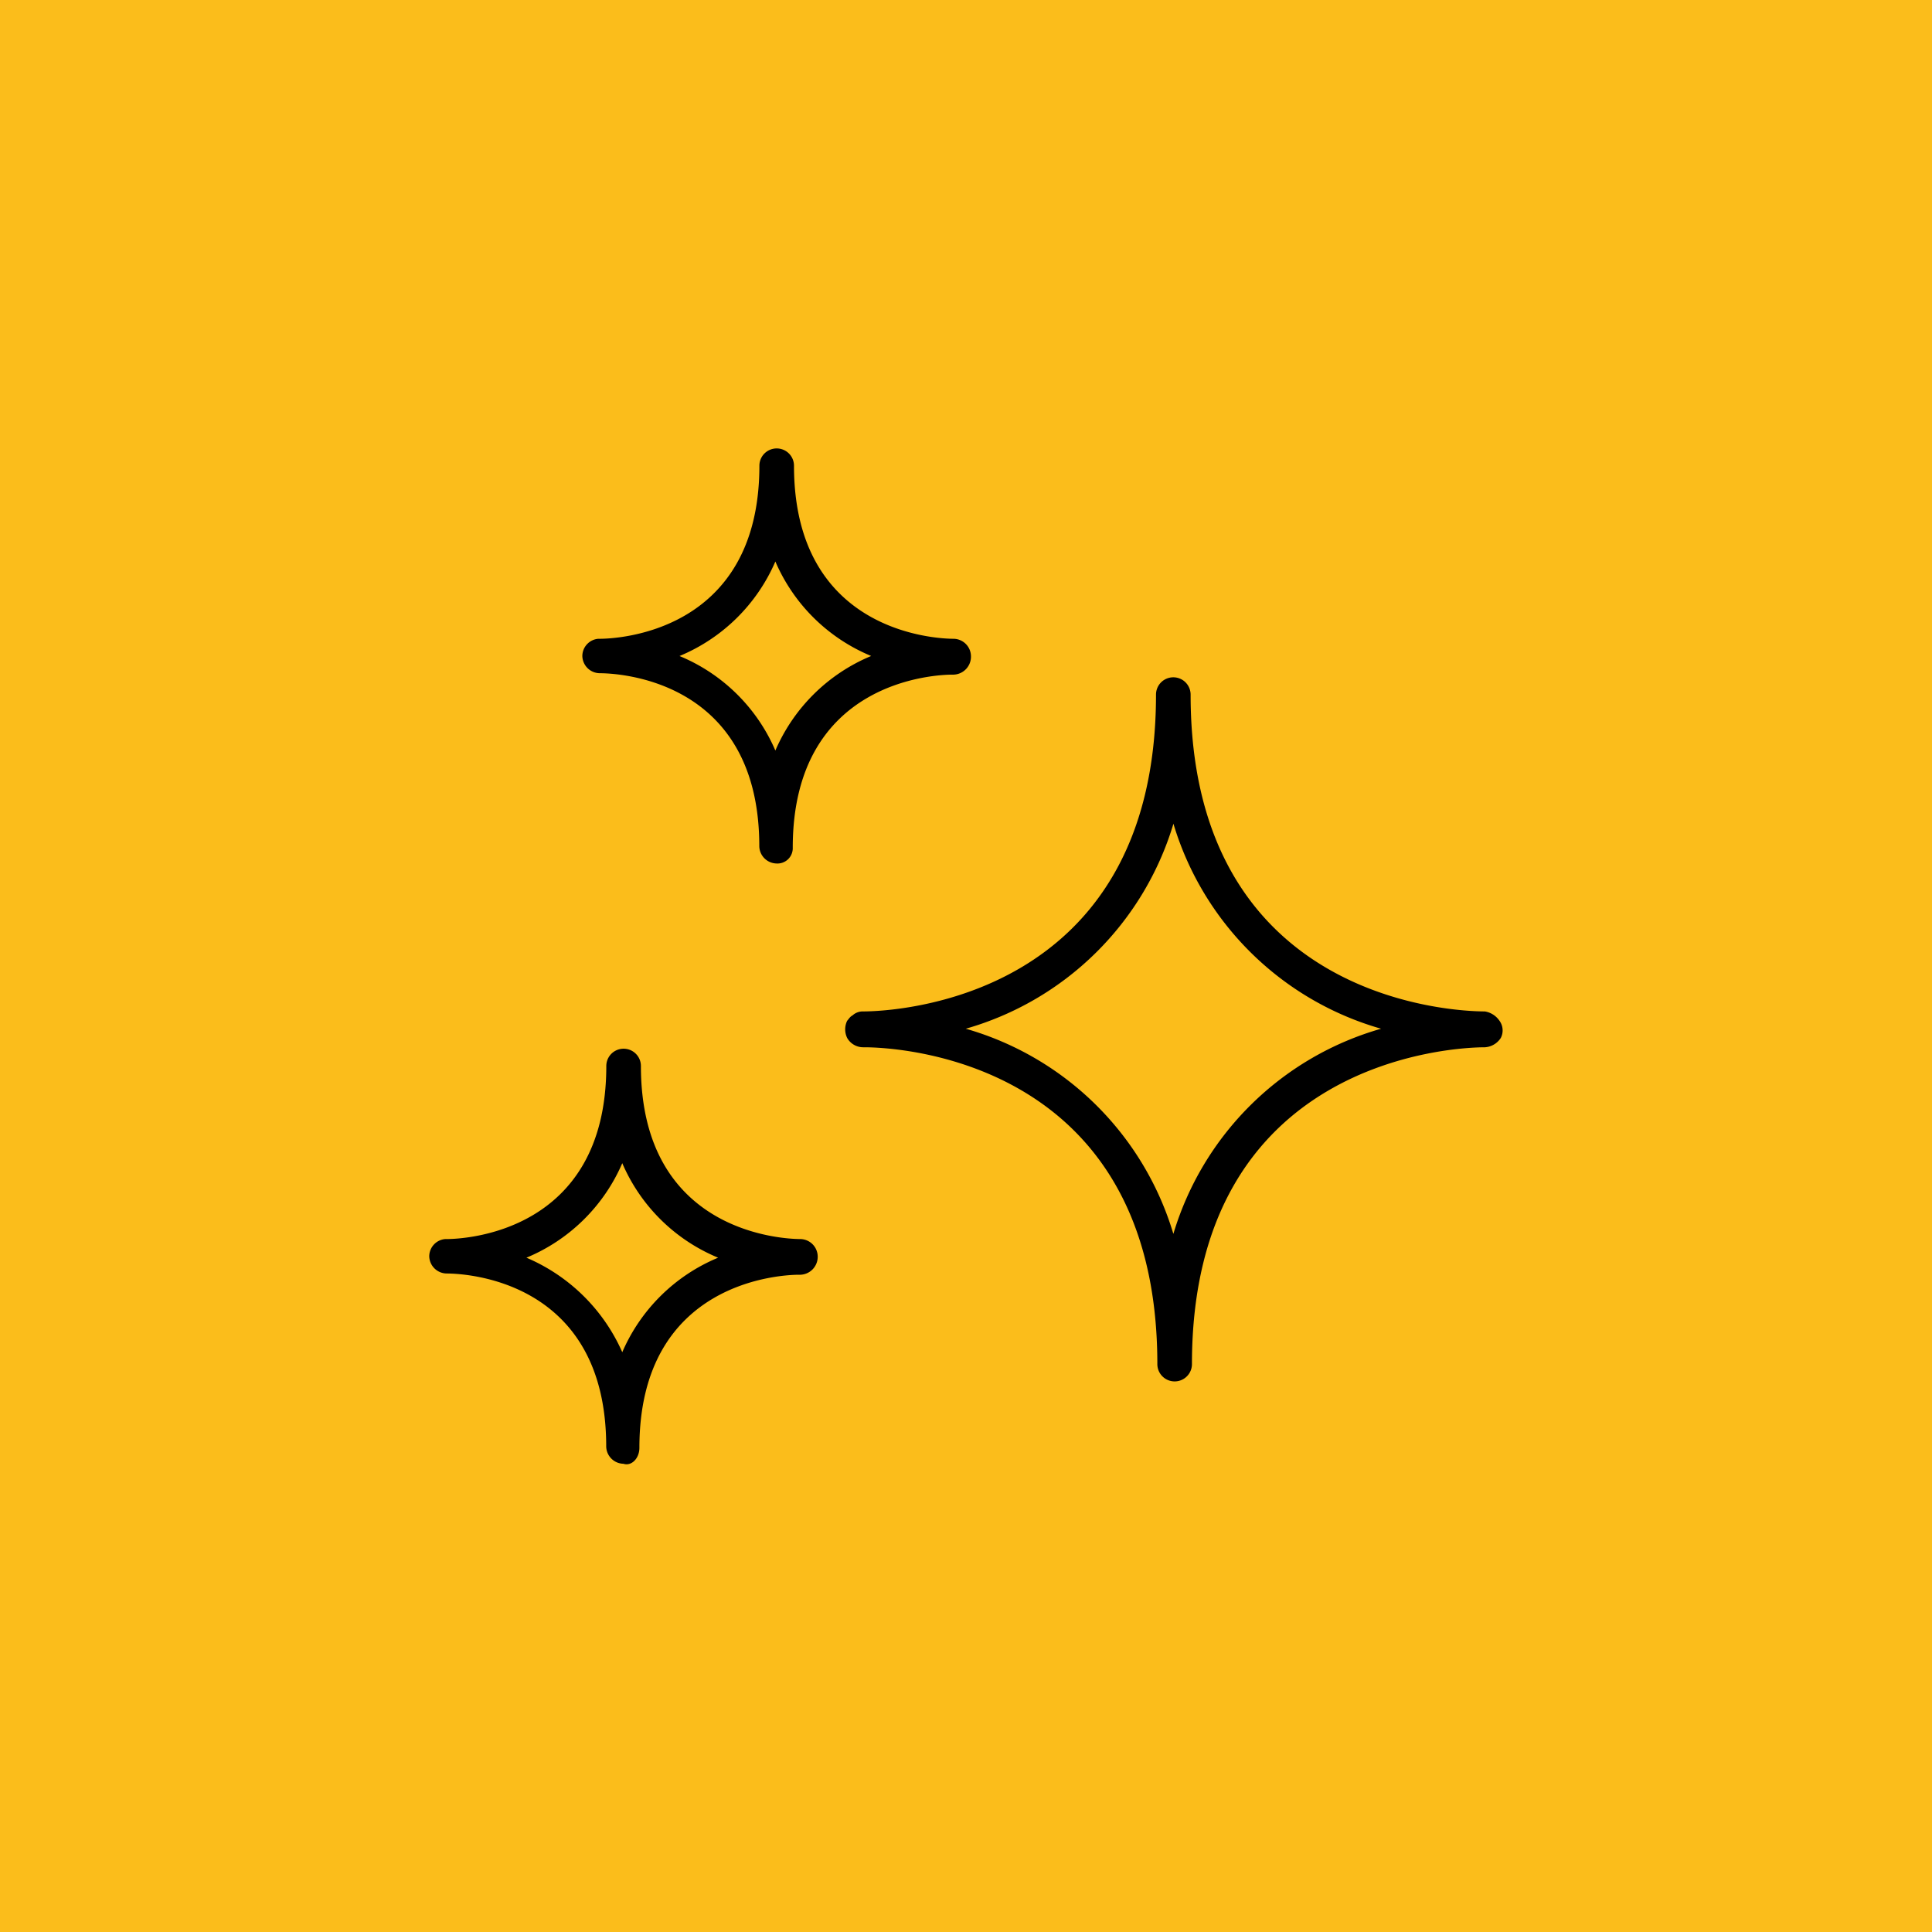<?xml version="1.0" encoding="UTF-8"?>
<svg xmlns="http://www.w3.org/2000/svg" width="101" height="101" viewBox="0 0 101 101">
  <g id="Group_351" data-name="Group 351" transform="translate(-1245 -2385.563)">
    <rect id="Rectangle_136" data-name="Rectangle 136" width="101" height="101" transform="translate(1245 2385.563)" fill="#fbbd1b"></rect>
    <g id="clean" transform="translate(1267.44 2400.399)">
      <g id="Group_221" data-name="Group 221" transform="translate(0 8.601)">
        <g id="Group_220" data-name="Group 220" transform="translate(0 0)">
          <path id="Path_126" data-name="Path 126" d="M159.2,95.356a1.141,1.141,0,0,0-.766-.487c-1.6,0-15.38-.557-15.38-16.563a.9.9,0,1,0-1.809,0c0,16.006-13.779,16.563-15.31,16.563a.79.79,0,0,0-.557.209c-.139.07-.209.209-.278.278a1.032,1.032,0,0,0,0,.9.965.965,0,0,0,.835.487h.07c1.6,0,15.31.557,15.31,16.563a.9.9,0,1,0,1.809,0c0-15.937,13.71-16.563,15.31-16.563a1.061,1.061,0,0,0,.835-.487A.856.856,0,0,0,159.2,95.356Zm-17.05,11.135A15.885,15.885,0,0,0,131.3,95.773a15.885,15.885,0,0,0,10.856-10.717,15.885,15.885,0,0,0,10.856,10.717A15.885,15.885,0,0,0,142.155,106.491Z" transform="translate(-103.252 -65.431)"></path>
          <path id="Path_127" data-name="Path 127" d="M65.416,20.432a.938.938,0,0,0,.9-.974.921.921,0,0,0-.9-.9c-.835,0-8.351-.278-8.351-9.047a.9.9,0,1,0-1.809,0c0,8.769-7.516,9.047-8.351,9.047h-.07a.908.908,0,0,0-.835.9.921.921,0,0,0,.9.9c.9,0,8.351.278,8.351,9.047a.921.921,0,0,0,.9.9A.8.8,0,0,0,57,29.479c0-8.769,7.516-9.047,8.351-9.047h.07ZM56.091,24.4a9.333,9.333,0,0,0-5.011-4.941,9.363,9.363,0,0,0,5.011-4.941A9.333,9.333,0,0,0,61.1,19.457,9.363,9.363,0,0,0,56.091,24.4Z" transform="translate(-37.997 -8.601)"></path>
          <path id="Path_128" data-name="Path 128" d="M19.416,198.953c-.835,0-8.351-.278-8.351-9.047a.9.9,0,0,0-1.809,0c0,8.769-7.516,9.047-8.351,9.047H.835a.908.908,0,0,0-.835.9.921.921,0,0,0,.9.9c.9,0,8.351.278,8.351,9.047a.921.921,0,0,0,.9.9c.418.139.835-.278.835-.835,0-8.769,7.516-9.047,8.351-9.047h.07a.938.938,0,0,0,.9-.974A.921.921,0,0,0,19.416,198.953Zm-9.325,5.915a9.564,9.564,0,0,0-5.011-4.941,9.363,9.363,0,0,0,5.011-4.941,9.333,9.333,0,0,0,5.011,4.941A9.363,9.363,0,0,0,10.091,204.868Z" transform="translate(0 -157.615)"></path>
        </g>
      </g>
    </g>
  </g>
</svg>
